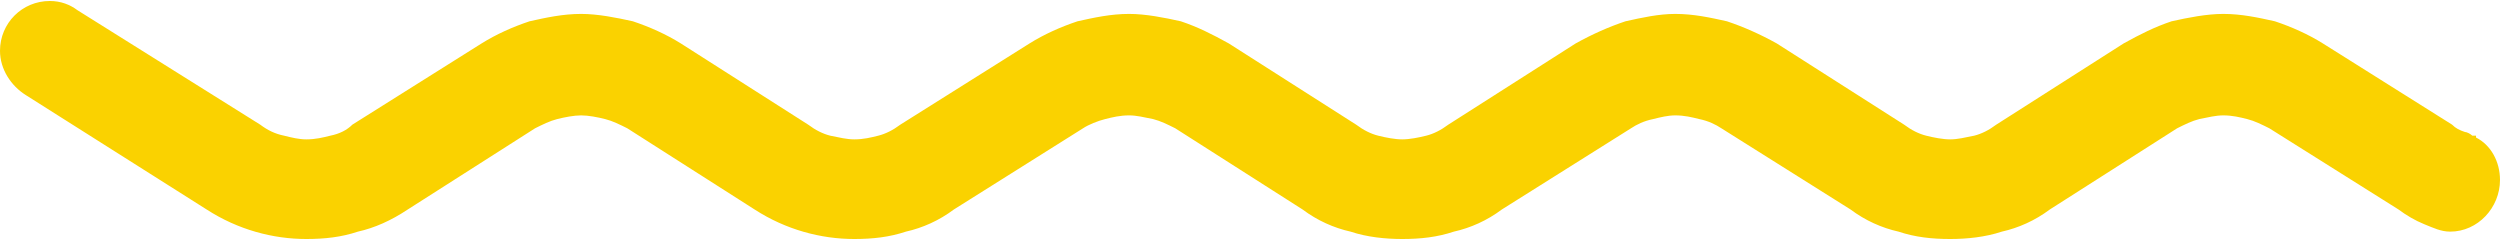 <?xml version="1.0" encoding="UTF-8"?> <!-- Creator: CorelDRAW X7 --> <svg xmlns="http://www.w3.org/2000/svg" xmlns:xlink="http://www.w3.org/1999/xlink" xml:space="preserve" width="125px" height="12px" style="shape-rendering:geometricPrecision; text-rendering:geometricPrecision; image-rendering:optimizeQuality; fill-rule:evenodd; clip-rule:evenodd" viewBox="0 0 1355 129"> <defs> <style type="text/css"> <![CDATA[ .fil0 {fill:#FAD200;fill-rule:nonzero} ]]> </style> </defs> <g id="Слой_x0020_1">  <path class="fil0" d="M141 67l-99 -62c-4,-3 -9,-5 -15,-5 -15,0 -27,12 -27,27 0,10 6,19 14,24l98 62c17,11 36,16 54,16 10,0 19,-1 28,-4 9,-2 18,-6 27,-12l69 -44c4,-2 8,-4 12,-5 4,-1 9,-2 13,-2 4,0 9,1 13,2 4,1 8,3 12,5l69 44c17,11 36,16 54,16 10,0 19,-1 28,-4 9,-2 18,-6 26,-12l70 -44c3,-2 8,-4 12,-5 4,-1 8,-2 13,-2 4,0 8,1 13,2 4,1 8,3 12,5l69 44c8,6 17,10 26,12 9,3 19,4 28,4 10,0 19,-1 28,-4 9,-2 18,-6 26,-12l70 -44c3,-2 7,-4 12,-5 4,-1 8,-2 12,-2 5,0 9,1 13,2 5,1 9,3 12,5l70 44c8,6 17,10 26,12 9,3 18,4 28,4 9,0 19,-1 28,-4 9,-2 18,-6 26,-12l69 -44c4,-2 8,-4 12,-5 5,-1 9,-2 13,-2 5,0 9,1 13,2 4,1 8,3 12,5l70 44c4,3 9,6 14,8l0 0c5,2 9,4 14,4 15,0 27,-13 27,-28 0,-10 -5,-19 -13,-23l0 -1 -1 0 -1 0c-1,-1 -3,-2 -4,-2 -3,-1 -5,-2 -7,-4l-70 -44c-8,-5 -17,-9 -26,-12 -9,-2 -18,-4 -28,-4 -9,0 -19,2 -28,4 -9,3 -17,7 -26,12l-69 44c-4,3 -8,5 -12,6 -5,1 -9,2 -13,2 -4,0 -9,-1 -13,-2 -4,-1 -8,-3 -12,-6l-69 -44c-9,-5 -18,-9 -27,-12 -9,-2 -18,-4 -28,-4 -9,0 -18,2 -27,4 -9,3 -18,7 -27,12l-69 44c-4,3 -8,5 -12,6 -4,1 -9,2 -13,2 -4,0 -9,-1 -13,-2 -4,-1 -8,-3 -12,-6l-69 -44c-9,-5 -17,-9 -26,-12 -9,-2 -19,-4 -28,-4 -10,0 -19,2 -28,4 -9,3 -18,7 -26,12l-70 44c-4,3 -8,5 -12,6 -4,1 -8,2 -13,2 -4,0 -8,-1 -13,-2 -4,-1 -8,-3 -12,-6l-69 -44c-8,-5 -17,-9 -26,-12 -9,-2 -19,-4 -28,-4 -10,0 -19,2 -28,4 -9,3 -18,7 -26,12l-70 44c-3,3 -7,5 -12,6 -4,1 -8,2 -13,2 -4,0 -8,-1 -12,-2 -5,-1 -9,-3 -13,-6z"></path> </g> </svg> 